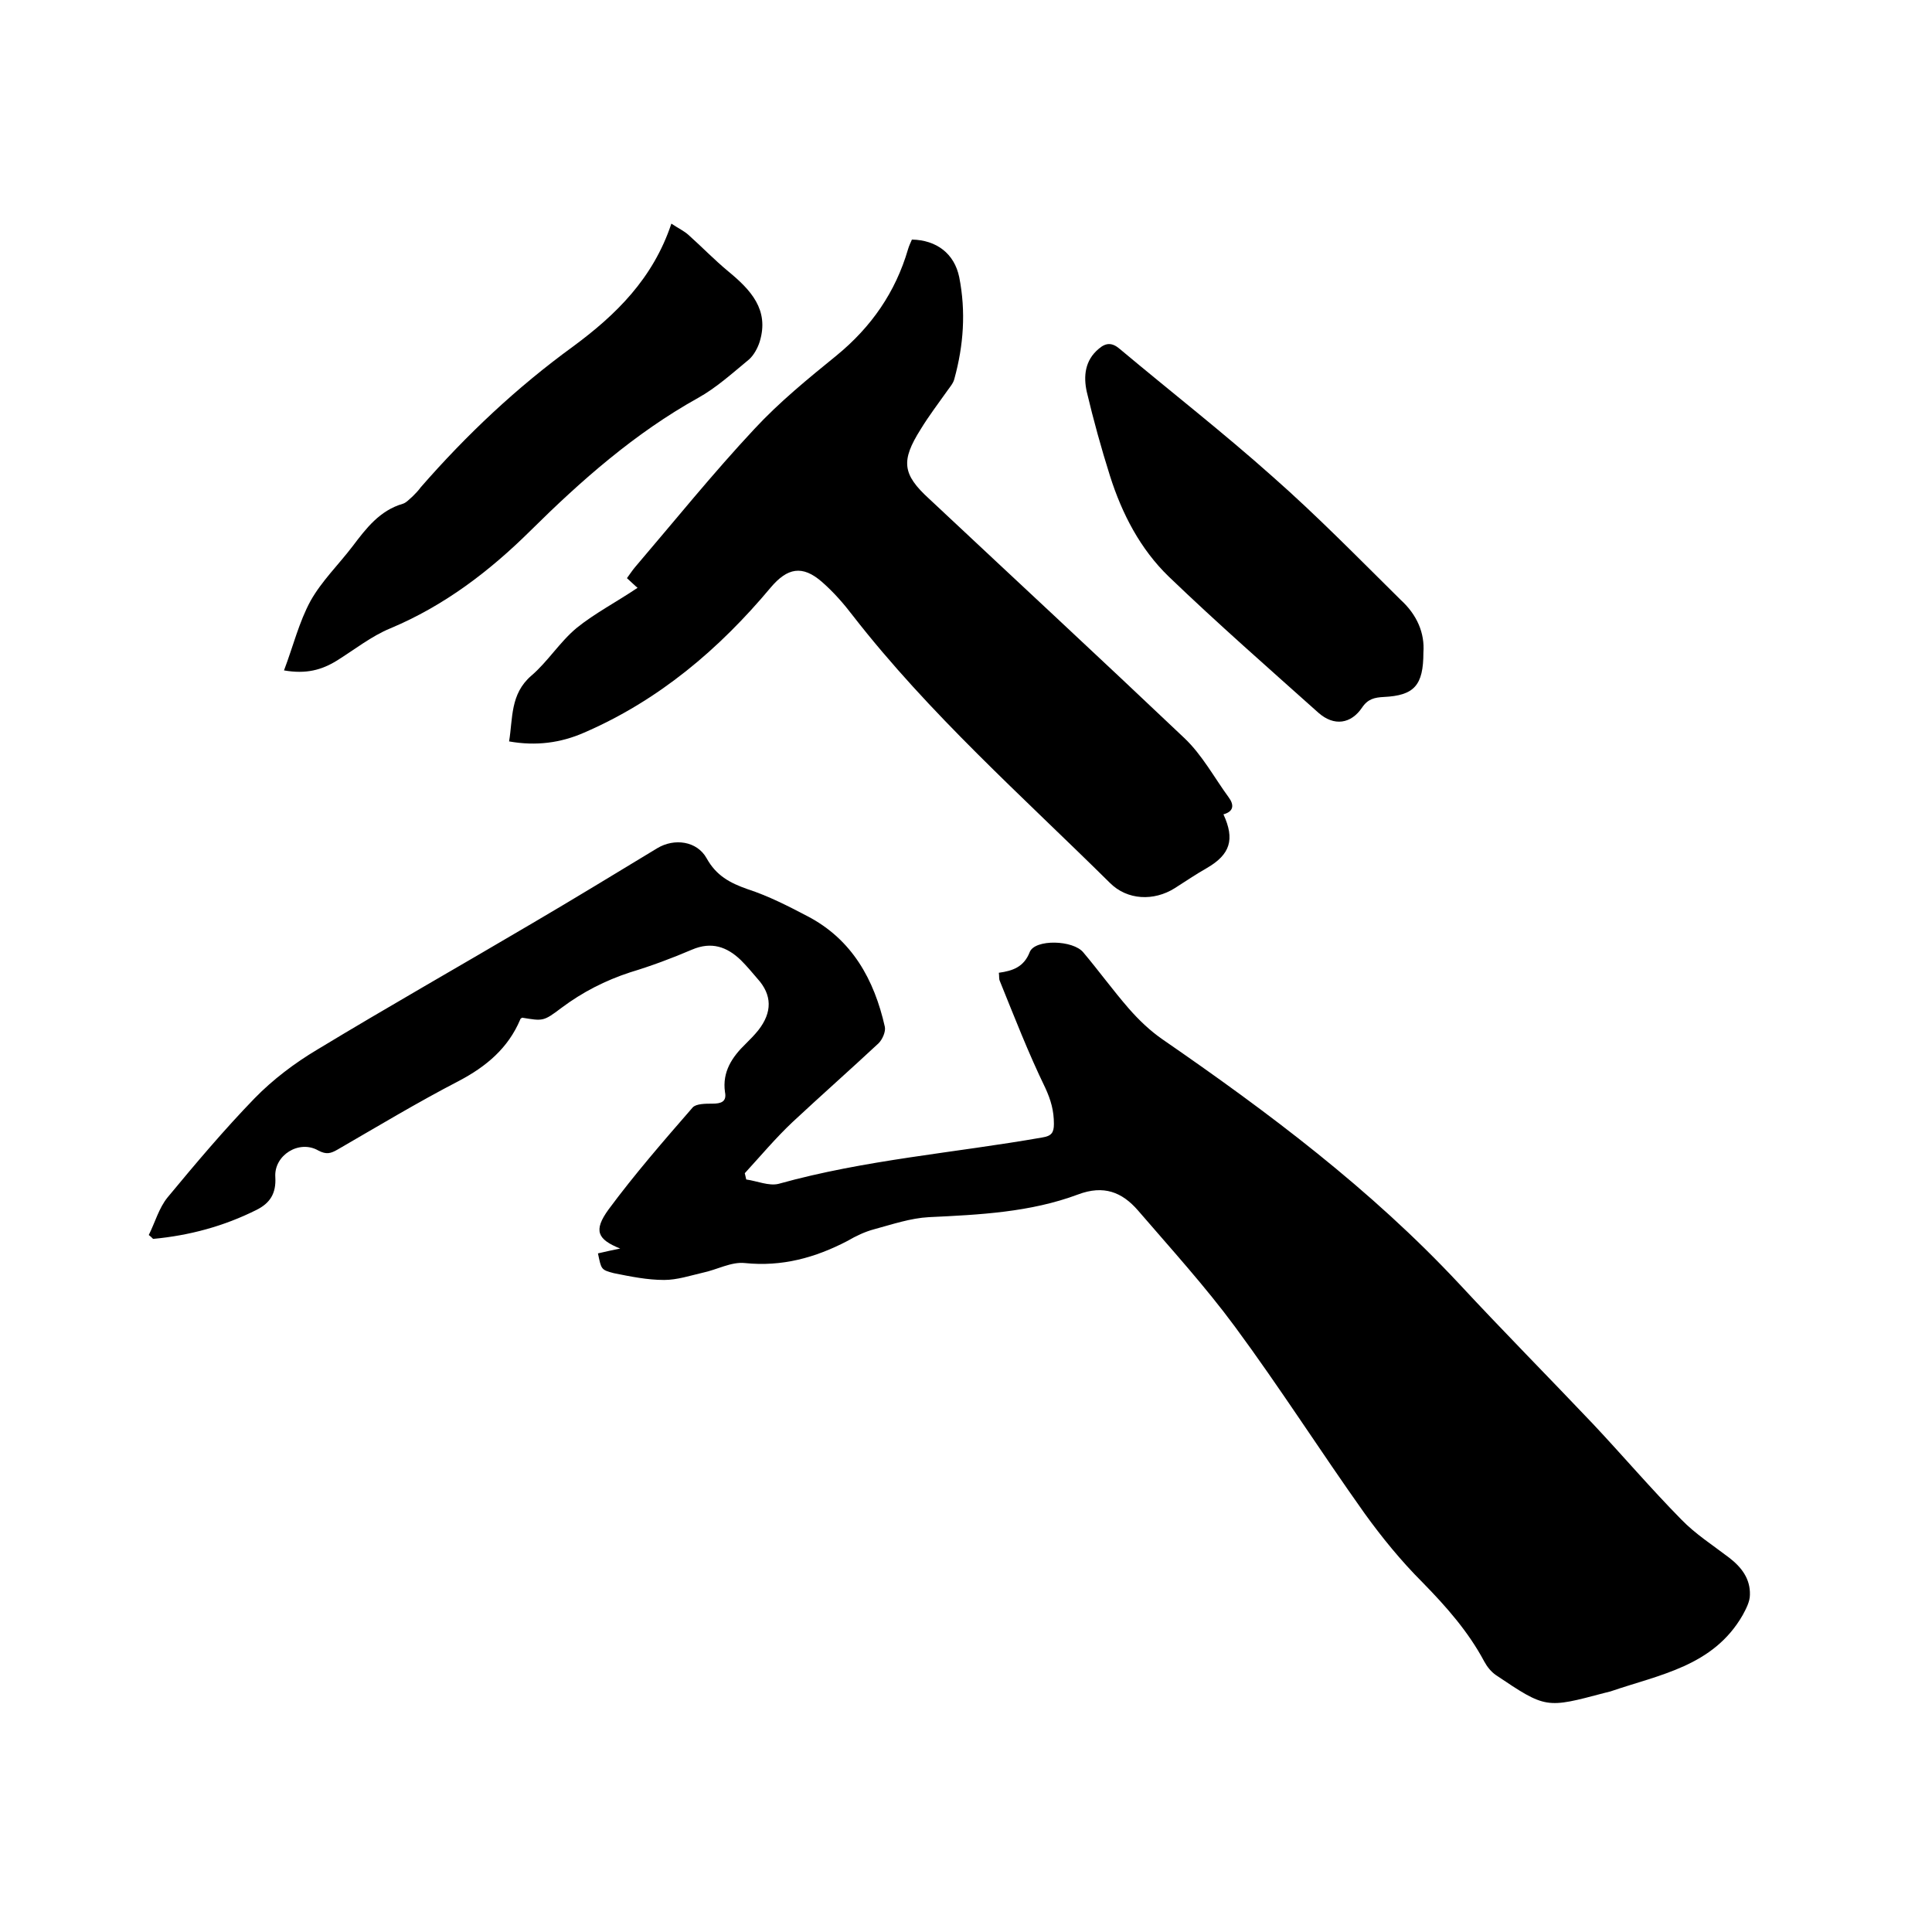 <svg enable-background="new 0 0 400 400" viewBox="0 0 400 400" xmlns="http://www.w3.org/2000/svg"><path d="m123.8 259.5c1.7-.4 3.1-.7 4.6-1-4.7-1.9-5.6-3.7-2.4-8.1 5.4-7.3 11.4-14.2 17.4-21.1.7-.8 2.7-.8 4.1-.8 1.8 0 3-.4 2.6-2.4-.6-4.2 1.5-7.3 4.3-10 .9-.9 1.8-1.8 2.6-2.8 2.9-3.7 2.9-7.3-.2-10.7-1.1-1.3-2.2-2.6-3.4-3.8-2.9-2.8-6.1-3.9-10.1-2.2-4.2 1.8-8.5 3.4-12.8 4.7-5.2 1.7-9.9 4.1-14.3 7.4-3.7 2.8-3.8 2.7-8.1 2-.1.1-.4.2-.4.4-2.5 5.9-7 9.7-12.7 12.7-8.5 4.4-16.8 9.4-25.1 14.2-1.4.8-2.3 1.1-4 .2-4-2.3-9.2 1-8.9 5.5.2 3.4-1.1 5.4-3.9 6.8-6.8 3.4-13.9 5.3-21.4 6-.3-.3-.6-.6-.9-.8 1.3-2.6 2.1-5.6 3.9-7.8 5.8-7 11.7-14 18-20.5 3.8-3.9 8.3-7.3 13-10.1 14.7-8.9 29.7-17.4 44.6-26.2 8.7-5.1 17.2-10.3 25.8-15.5 3.5-2.1 8.2-1.5 10.2 2.1s4.8 5.1 8.5 6.4c4.3 1.4 8.4 3.5 12.4 5.6 9.2 4.8 13.8 13.1 16 22.9.2 1-.5 2.6-1.3 3.4-5.9 5.5-11.9 10.8-17.8 16.3-3.5 3.3-6.6 7-9.9 10.6.1.4.2.9.3 1.3 2.2.3 4.7 1.4 6.7.9 17.9-5 36.4-6.4 54.6-9.6 1.9-.3 2.4-1 2.4-2.8 0-2.7-.6-4.9-1.8-7.5-3.5-7.2-6.4-14.7-9.4-22.1-.2-.4-.1-1-.2-1.7 2.9-.4 5.2-1.2 6.4-4.3 1.1-2.7 9-2.5 11.1.1 3.2 3.8 6.1 7.8 9.4 11.6 2.1 2.4 4.4 4.6 7 6.4 21.9 15.1 43.1 31 61.4 50.6 9.1 9.8 18.6 19.4 27.8 29.1 6.1 6.5 11.9 13.3 18.2 19.7 2.9 3 6.5 5.3 9.9 7.9 2.6 2 4.4 4.4 4.3 7.7 0 1.4-.8 2.9-1.5 4.2-6.1 10.6-17.2 12.3-27.4 15.8-.4.1-.8.2-1.2.3-12.1 3.2-12.1 3.3-22.5-3.7-1-.7-1.8-1.7-2.4-2.8-3.3-6.2-7.9-11.4-12.8-16.4-4.4-4.4-8.4-9.3-12-14.3-9.1-12.8-17.5-26-26.8-38.6-6.2-8.4-13.3-16.2-20.1-24.1-3.3-3.8-7.1-5.3-12.4-3.3-9.9 3.7-20.4 4.2-30.9 4.7-3.8.2-7.6 1.5-11.3 2.5-1.9.5-3.8 1.4-5.5 2.4-6.7 3.5-13.6 5.4-21.3 4.6-2.8-.3-5.8 1.4-8.7 2-2.6.6-5.3 1.5-8 1.5-3.5 0-6.9-.7-10.4-1.4-2.7-.7-2.6-.8-3.3-4.1z"/><path d="m132 121.7c-.5-.4-1.2-1.1-2.2-2 .6-.8 1.1-1.6 1.7-2.3 8.2-9.6 16.1-19.4 24.7-28.6 5.2-5.6 11.1-10.4 17-15.2 7.2-5.9 12.2-13.1 14.8-22 .2-.7.5-1.3.8-2 5.1.1 8.8 2.9 9.8 7.8 1.4 7.1.9 14.1-1 21-.2.9-.9 1.7-1.4 2.4-1.9 2.7-3.9 5.3-5.6 8.1-4.1 6.5-3.8 9.3 1.8 14.4 17.6 16.5 35.3 32.9 52.8 49.5 3.7 3.5 6.2 8.2 9.2 12.3 1.1 1.5 1.1 2.9-1.1 3.5 2.4 5.2 1.4 8.3-3.4 11.1-2.3 1.3-4.5 2.8-6.7 4.2-4.3 2.7-9.8 2.5-13.4-1.1-18.2-18-37.4-35-53.2-55.3-1.9-2.5-4-4.9-6.4-7-4.1-3.6-7.2-2.9-10.6 1.1-10.7 12.8-23.2 23.4-38.7 30.1-4.8 2.1-9.9 2.8-15.5 1.8.8-4.8.2-9.8 4.6-13.6 3.4-2.9 5.9-7 9.4-9.9 3.7-3 8.3-5.4 12.6-8.3z"/><path d="m139 46.3c1.5 1 2.6 1.5 3.5 2.3 2.8 2.5 5.4 5.2 8.3 7.6 4.6 3.8 8.5 7.9 6.5 14.5-.4 1.3-1.2 2.8-2.2 3.7-3.4 2.8-6.8 5.9-10.6 8-13.1 7.3-24.2 17.1-34.7 27.5-8.5 8.4-17.8 15.5-29 20.2-3.9 1.6-7.4 4.4-11.1 6.7-3.1 1.9-6.3 2.8-10.9 2 1.9-5 3.1-10 5.5-14.4 2.3-4.1 5.8-7.5 8.7-11.3 2.8-3.7 5.6-7.4 10.4-8.8.7-.2 1.4-1 2-1.5.6-.6 1.2-1.2 1.7-1.9 9.5-10.9 19.9-20.7 31.6-29.2 8.8-6.5 16.5-14 20.3-25.4z"/><path d="m294.7 135.1c0 6.8-1.9 8.9-8.2 9.2-1.9.1-3.3.4-4.5 2.2-2.3 3.4-5.8 3.9-9 1.1-10.4-9.3-20.9-18.5-31-28.2-5.9-5.7-9.7-13-12.2-20.9-1.8-5.7-3.4-11.5-4.8-17.4-.7-3.2-.4-6.5 2.5-8.9 1.5-1.3 2.8-1.3 4.4.1 10.5 8.8 21.4 17.3 31.6 26.4 9.2 8.1 17.8 16.9 26.5 25.5 3.4 3.1 5 6.9 4.7 10.9z"/></svg>